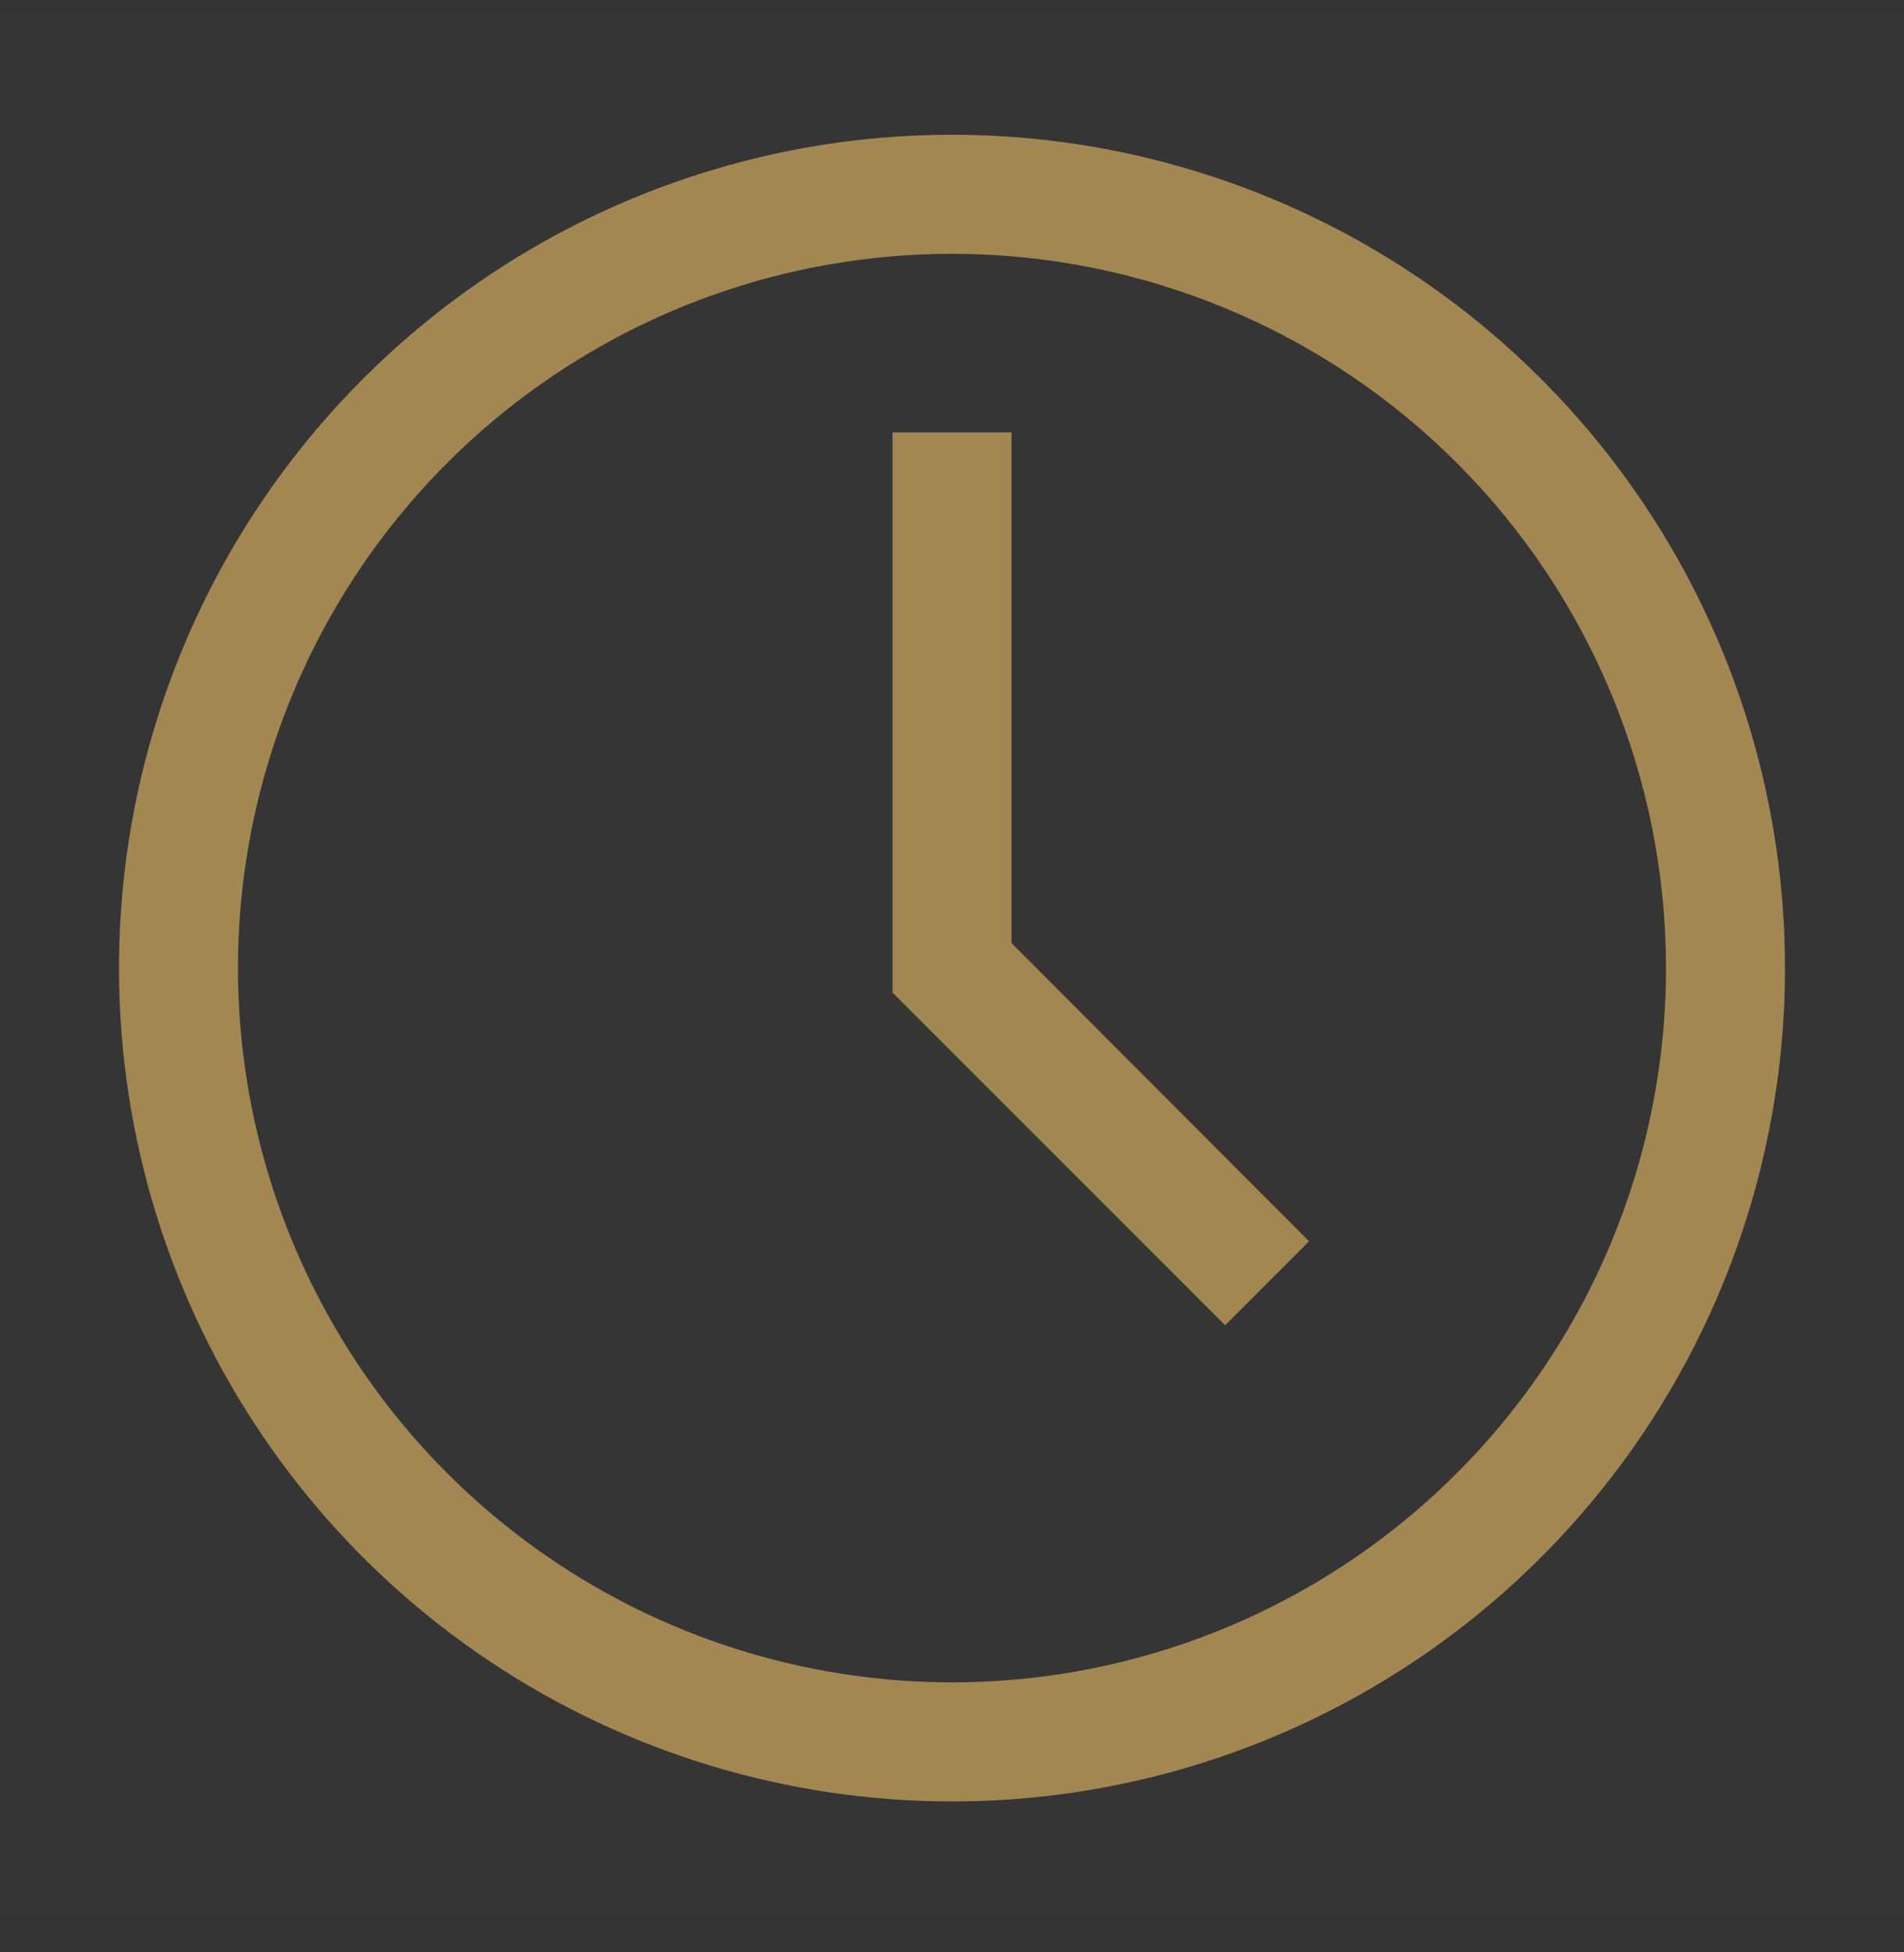 <svg width="40" height="41" viewBox="0 0 40 41" fill="none" xmlns="http://www.w3.org/2000/svg">
<rect x="0" y="0" width="40" height="41" fill="#333333" stroke="none"/>
<rect width="40" height="40" transform="translate(0 0.33)" fill="white" fill-opacity="0.01" style="mix-blend-mode:multiply"/>
<path d="M20 37.83C16.539 37.83 13.155 36.803 10.277 34.88C7.4 32.957 5.157 30.224 3.832 27.027C2.508 23.829 2.161 20.31 2.836 16.916C3.512 13.521 5.178 10.403 7.626 7.955C10.073 5.508 13.191 3.841 16.586 3.166C19.981 2.491 23.499 2.837 26.697 4.162C29.895 5.486 32.628 7.729 34.551 10.607C36.474 13.485 37.5 16.868 37.5 20.33C37.5 24.971 35.656 29.422 32.374 32.704C29.093 35.986 24.641 37.83 20 37.83ZM20 5.33C17.033 5.33 14.133 6.209 11.666 7.858C9.2 9.506 7.277 11.848 6.142 14.589C5.006 17.33 4.709 20.346 5.288 23.256C5.867 26.166 7.296 28.838 9.393 30.936C11.491 33.034 14.164 34.463 17.074 35.041C19.983 35.62 22.999 35.323 25.74 34.188C28.481 33.053 30.824 31.13 32.472 28.663C34.12 26.196 35 23.296 35 20.33C35 16.351 33.42 12.536 30.607 9.723C27.794 6.91 23.978 5.33 20 5.33Z" fill="#A38753"/>
<path d="M25.738 27.83L18.75 20.842V9.08H21.25V19.805L27.5 26.067L25.738 27.83Z" fill="#A38753"/>
</svg>
